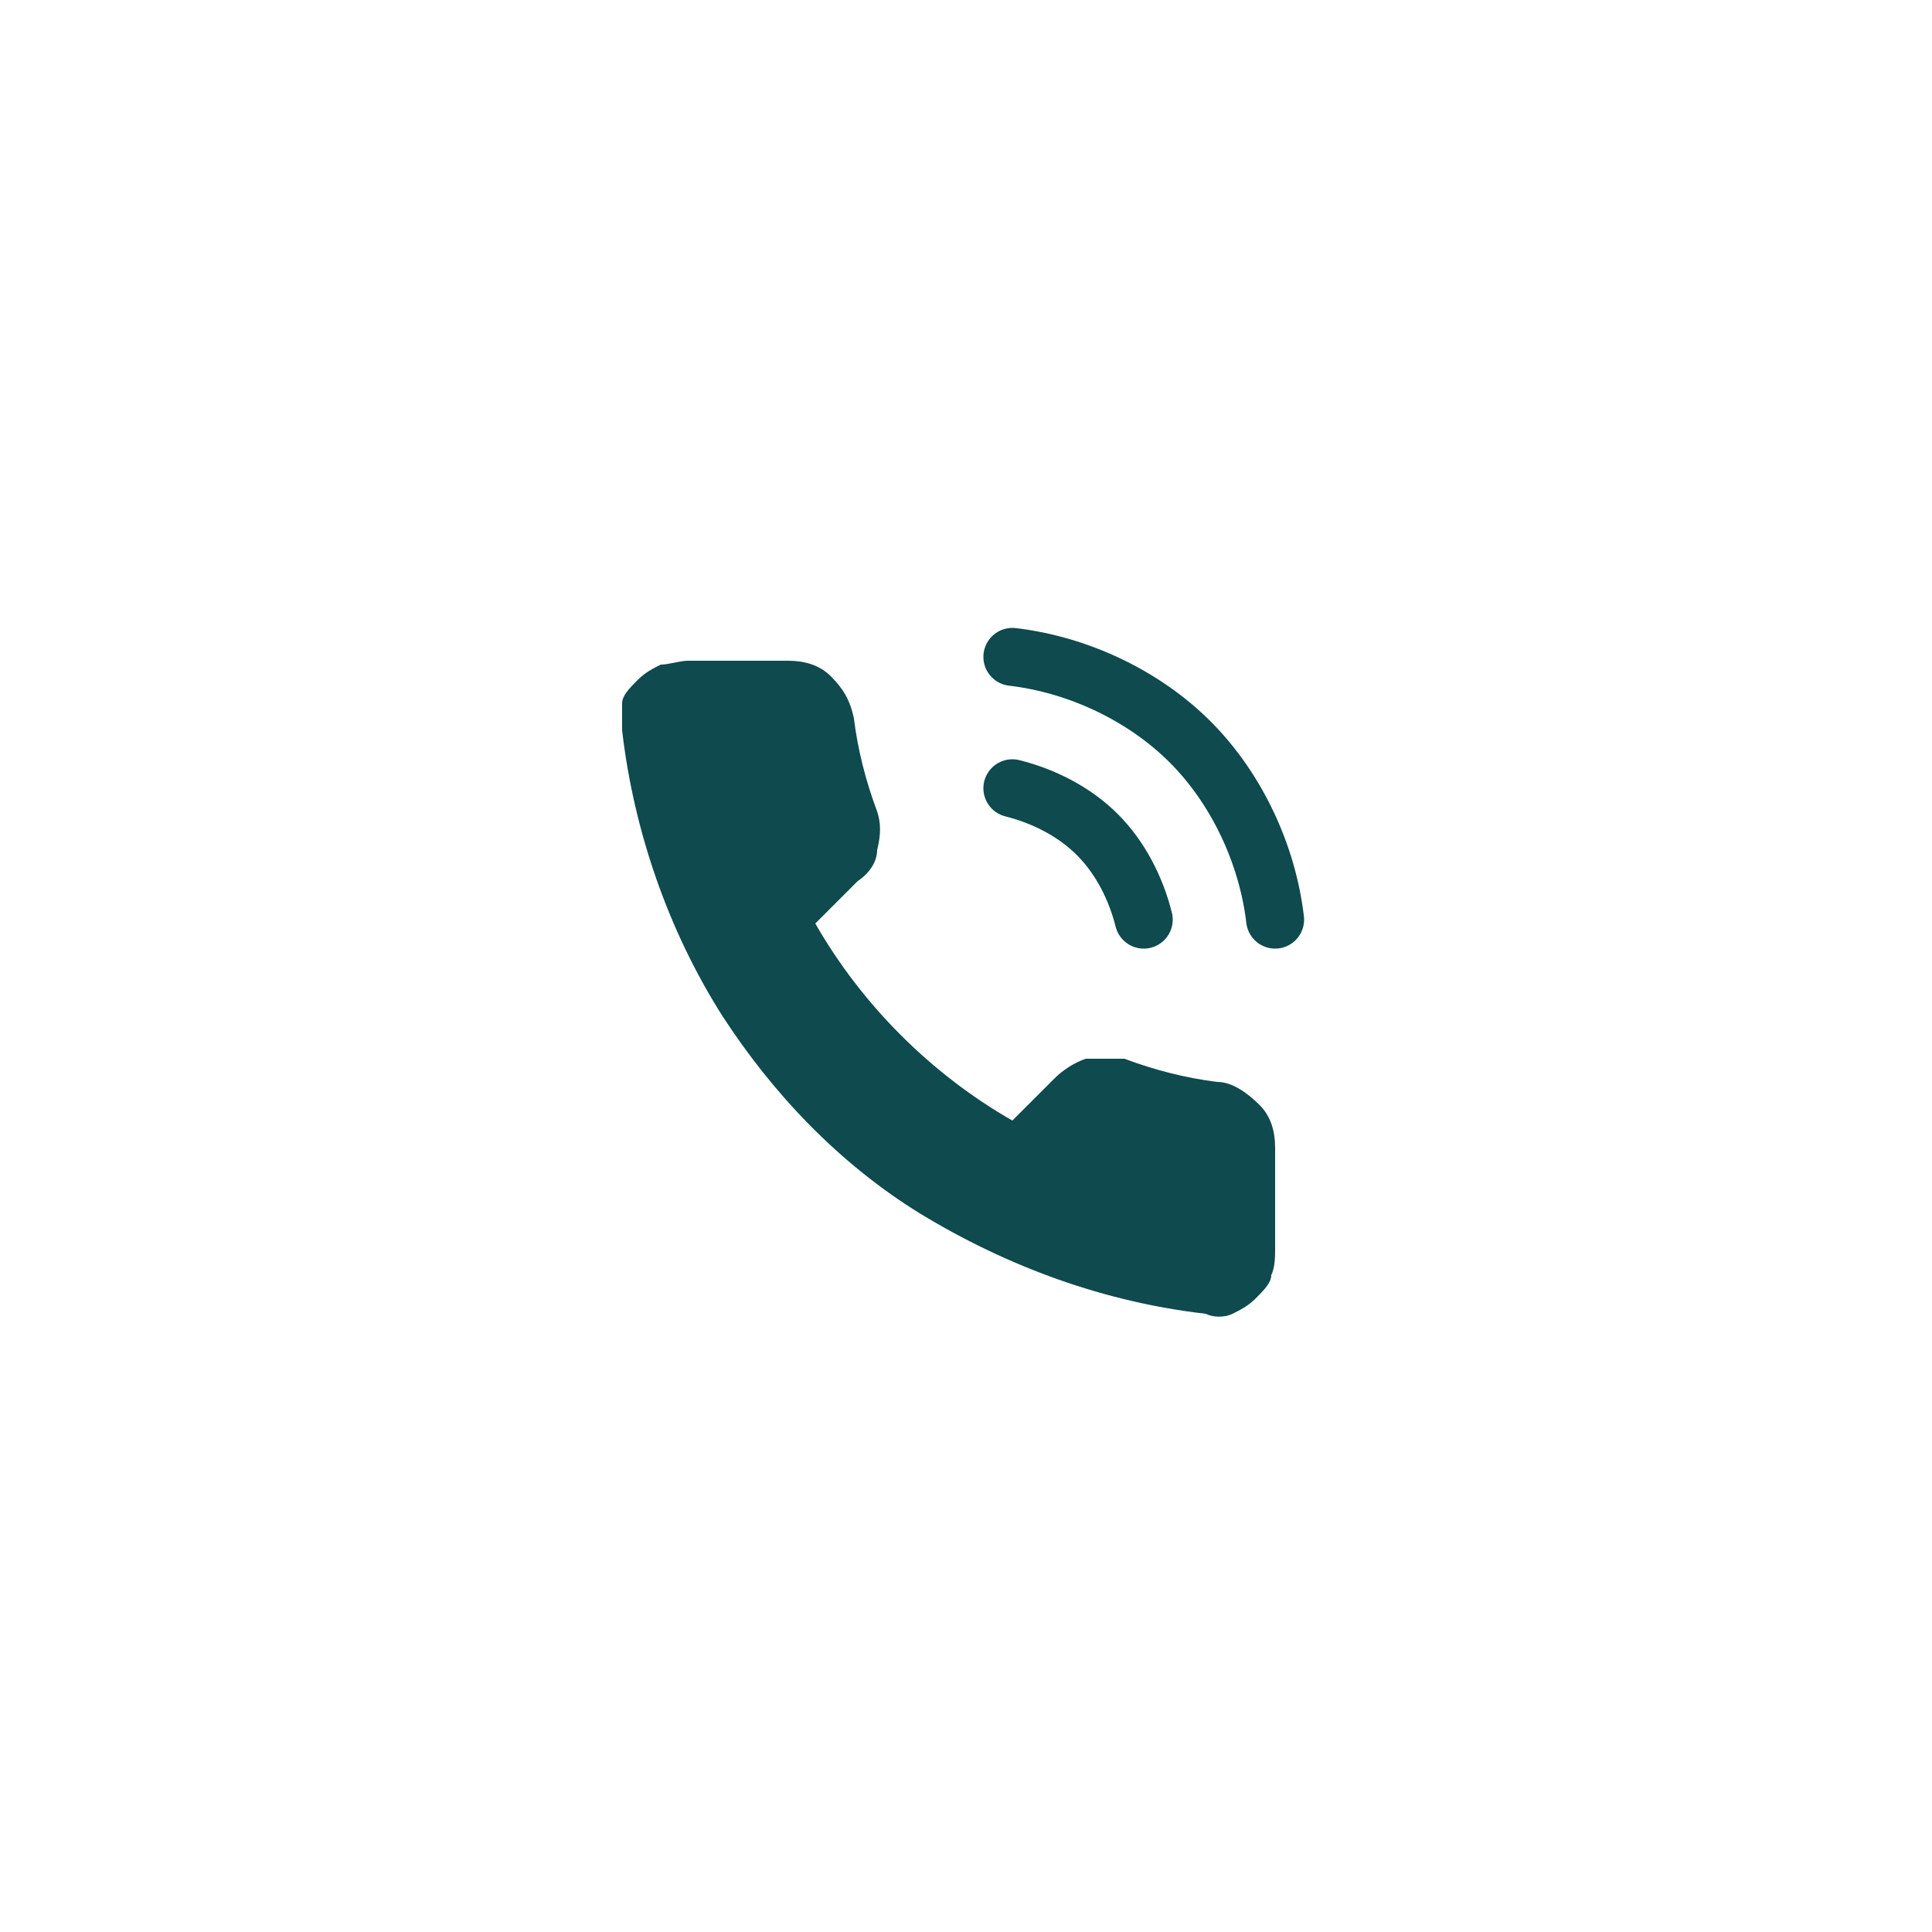 <?xml version="1.0" encoding="UTF-8"?>
<svg xmlns="http://www.w3.org/2000/svg" version="1.1" viewBox="0 0 50 50">
  <defs>
    <style>
      .cls-1 {
        fill: none;
        stroke: #0e4a4e;
        stroke-linecap: round;
        stroke-linejoin: round;
        stroke-width: 1.5px;
      }

      .cls-2 {
        fill: #0e4a4e;
      }
    </style>
  </defs>
  <!-- Generator: Adobe Illustrator 28.7.4, SVG Export Plug-In . SVG Version: 1.2.0 Build 166)  -->
  <g>
    <g id="Layer_1">
      <path class="cls-2" d="M33,29.7v2.6c0,.2,0,.5-.1.7,0,.2-.2.4-.4.6-.2.2-.4.3-.6.4s-.5.1-.7,0c-2.6-.3-5.1-1.2-7.4-2.6-2.1-1.3-3.8-3.1-5.1-5.1-1.4-2.2-2.3-4.8-2.6-7.4,0-.2,0-.5,0-.7,0-.2.2-.4.4-.6.2-.2.4-.3.6-.4.2,0,.5-.1.7-.1h2.6c.4,0,.8.1,1.1.4.3.3.5.6.6,1.1.1.8.3,1.6.6,2.4.1.3.1.6,0,1,0,.3-.2.6-.5.8l-1.1,1.1c1.2,2.1,3,3.9,5.1,5.1l1.1-1.1c.2-.2.5-.4.8-.5.3,0,.7,0,1,0,.8.3,1.6.5,2.4.6.4,0,.8.3,1.1.6s.4.7.4,1.1Z"/>
      <path class="cls-1" d="M26.2,17c1.7.2,3.4,1,4.6,2.2,1.2,1.2,2,2.9,2.2,4.6"/>
      <path class="cls-1" d="M26.2,20.4c.8.2,1.6.6,2.2,1.2.6.6,1,1.4,1.2,2.2"/>
    </g>
  </g>
</svg>
